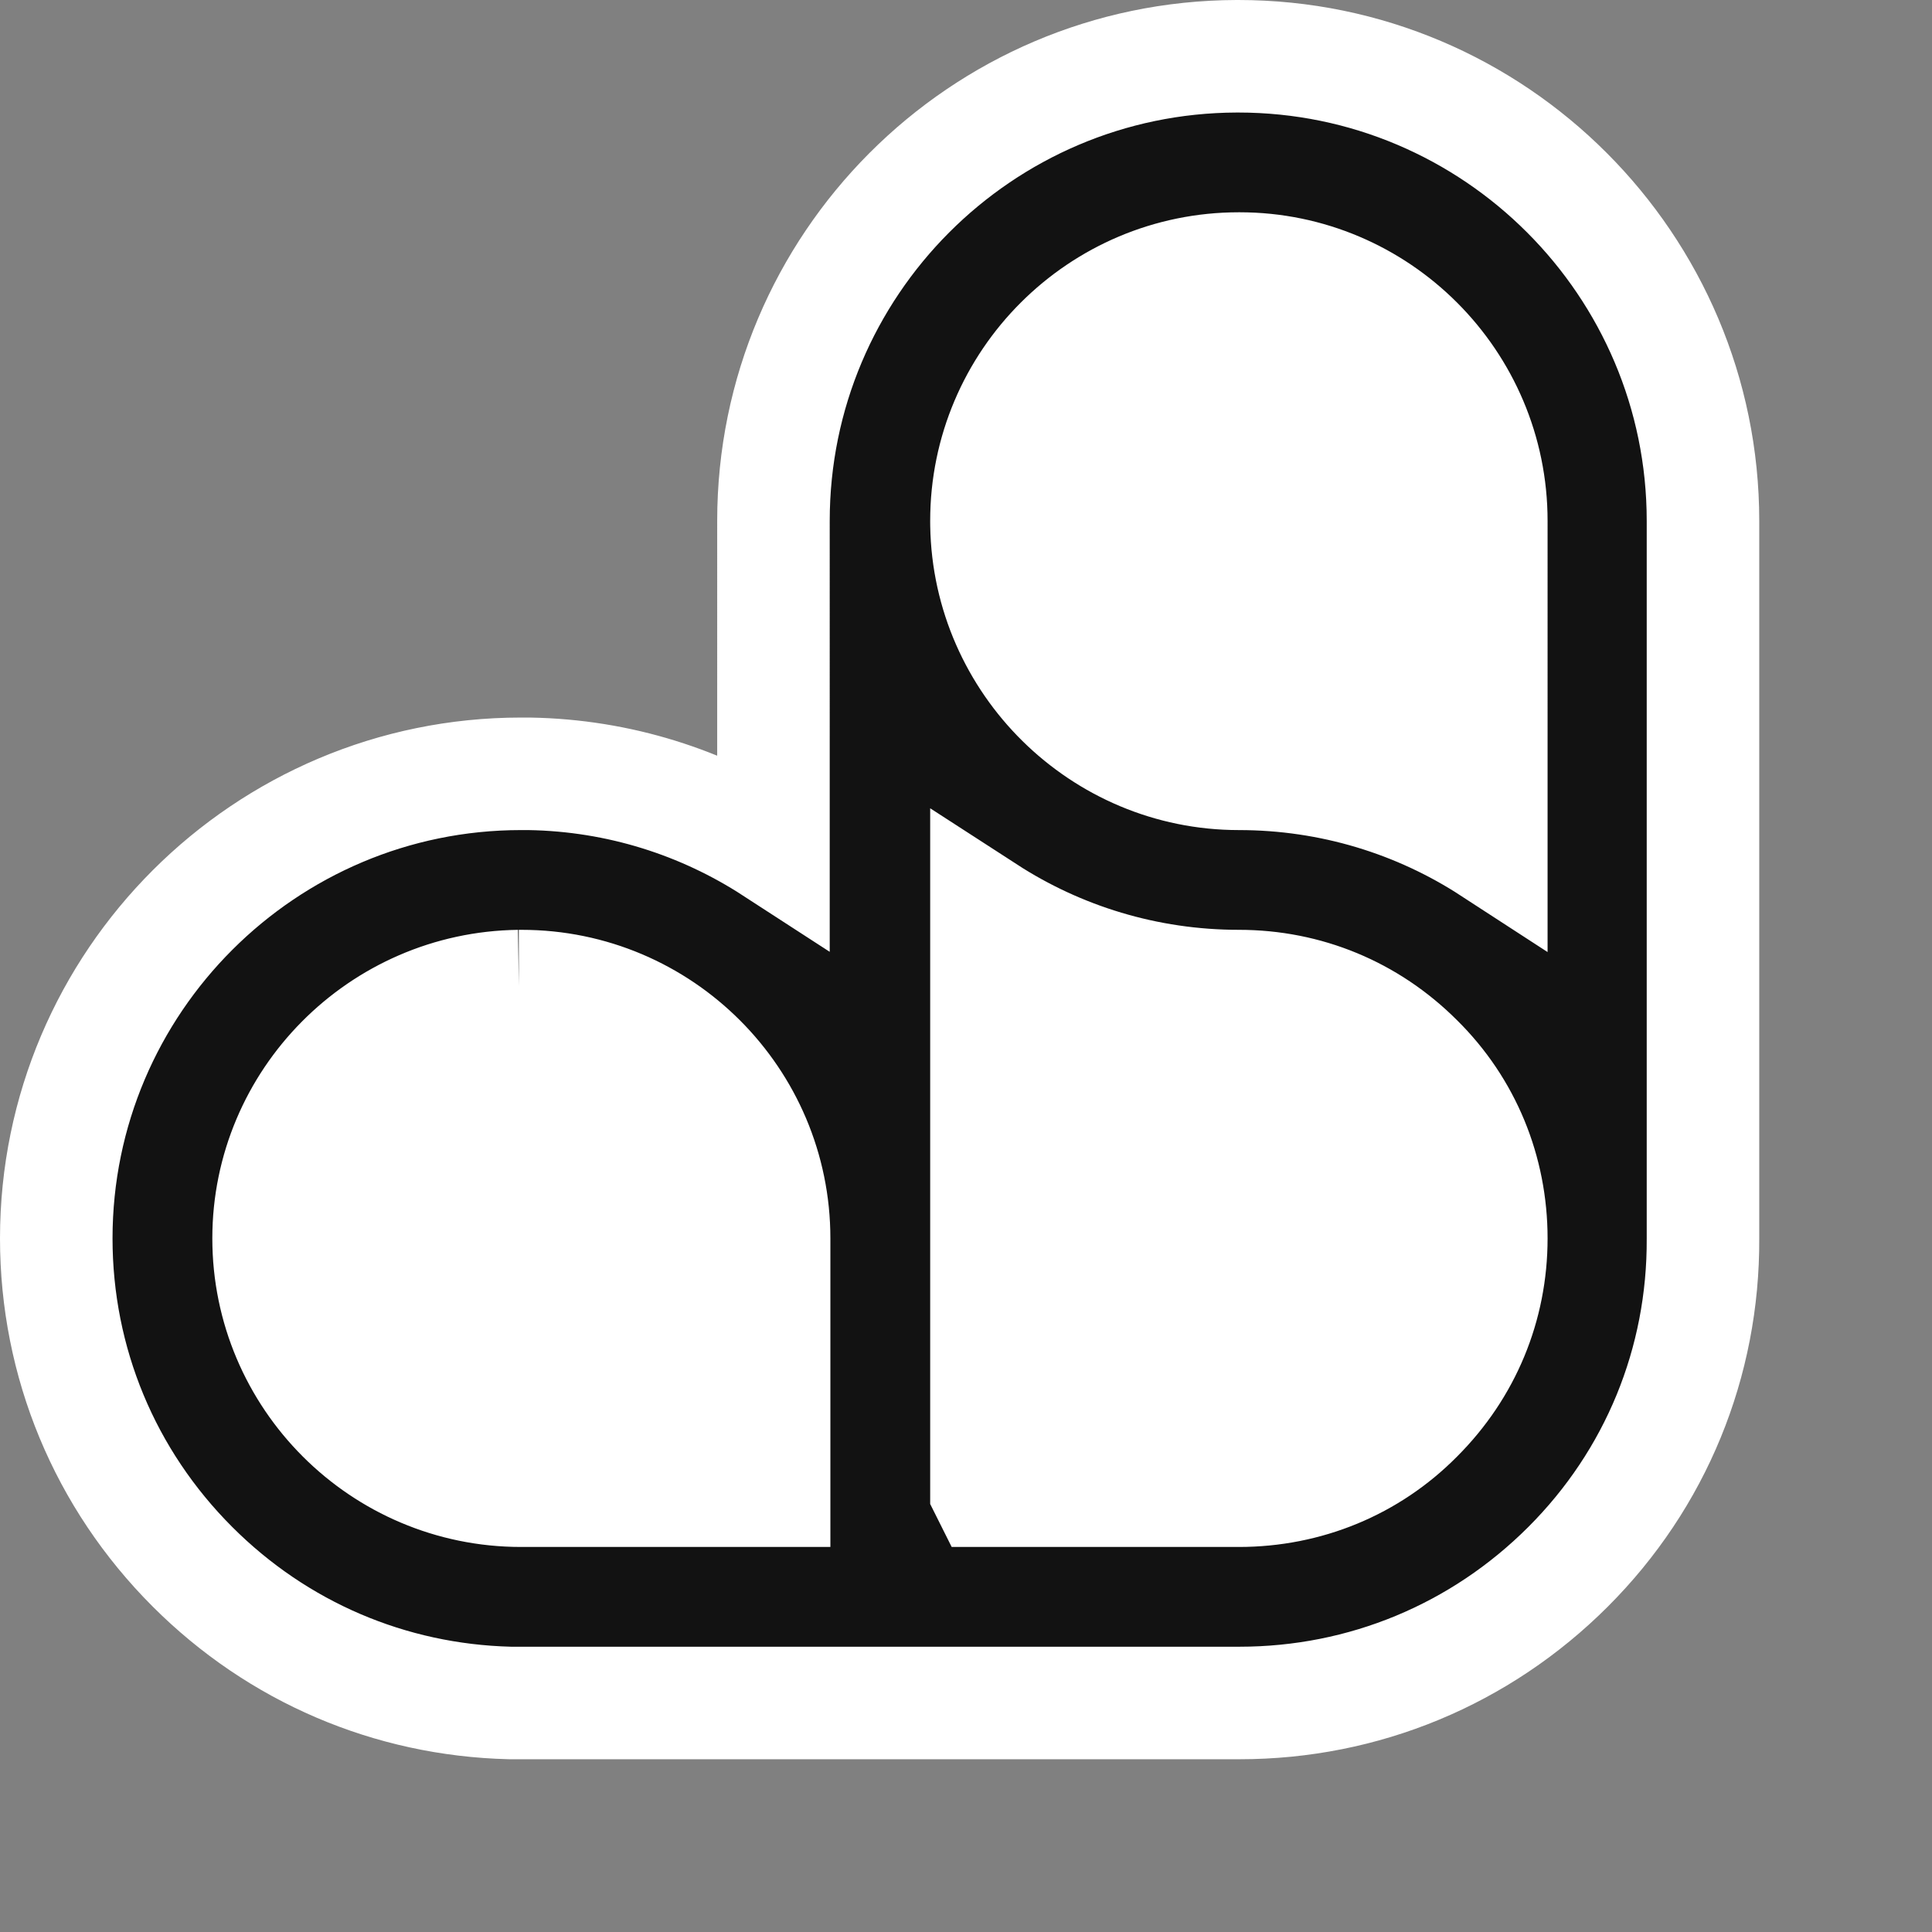 <svg xmlns="http://www.w3.org/2000/svg" width="1219" height="1219" fill="none"><rect width="100%" height="100%" fill="#808080" stroke="none"/><path fill="#121212" stroke="#fff" stroke-width="71" d="M781.255 35.5c161.932 0 293.245 131.725 293.245 293.13v452.74c.42 78.193-29.75 151.856-85.128 207.211-55.329 55.309-128.992 85.919-207.277 85.919H321.994l-.448-.01c-75.397-1.91-146.194-32.04-200.084-85.909C66.132 933.275 35.5 859.636 35.5 781.37c0-161.9 131.803-293.13 293.24-293.13h4.911l.294.005c56.778.941 109.621 18.145 154.07 46.971V328.63c0-161.388 130.848-292.653 292.296-293.13h.944ZM622.4 940.562h159.275c42.75-.001 82.72-16.475 112.445-46.529l.143-.144c30.287-30.274 46.686-69.918 46.686-112.519 0-42.718-16.475-82.664-46.542-112.376l-.144-.142c-30.288-30.275-69.956-46.672-112.588-46.672-58.553 0-113.371-17.214-159.275-46.925v365.307ZM327.319 622.18c-87.265 1.116-157.853 72.268-157.853 159.19 0 87.795 71.404 159.192 159.274 159.192h159.695V781.37c0-87.795-71.405-159.19-159.275-159.19h-1.841Zm454.356-452.742c-87.87 0-159.275 71.397-159.275 159.192v.7l.021 2.048c1.441 86.575 72.514 156.862 159.254 156.862 58.539 0 113.36 17.207 159.274 47.047V328.63c0-87.845-71.454-159.191-158.854-159.192h-.42Z"/><path fill="#fff" d="m940.408 297.124-10.741 209.931-74.208 2.603-158.832-54.028-70.628-70.628-.65-105.454 121.727-98.944 110.987 13.995 82.345 102.525Zm-2.604 520.759-31.897-105.454-39.708-57.284-105.453-39.707-121.402-27.015-21.481 336.541 62.816 12.693c58.369-6.726 176.017-21.091 179.662-24.736 3.645-3.645 53.161-64.878 77.463-95.038ZM481.489 936.355l22.783-157.529-35.802-61.189-91.458-83.647-79.742-14.647-101.222 82.996-35.151 122.379 104.152 104.151 216.44 7.486Z"/><path stroke="#fff" d="m940.408 297.124-10.741 209.931-74.208 2.603-158.832-54.028-70.628-70.628-.65-105.454 121.727-98.944 110.987 13.995 82.345 102.525Zm-2.604 520.759-31.897-105.454-39.708-57.284-105.453-39.707-121.402-27.015-21.481 336.541 62.816 12.693c58.369-6.726 176.017-21.091 179.662-24.736 3.645-3.645 53.161-64.878 77.463-95.038ZM481.489 936.355l22.783-157.529-35.802-61.189-91.458-83.647-79.742-14.647-101.222 82.996-35.151 122.379 104.152 104.151 216.44 7.486Z"/></svg>
